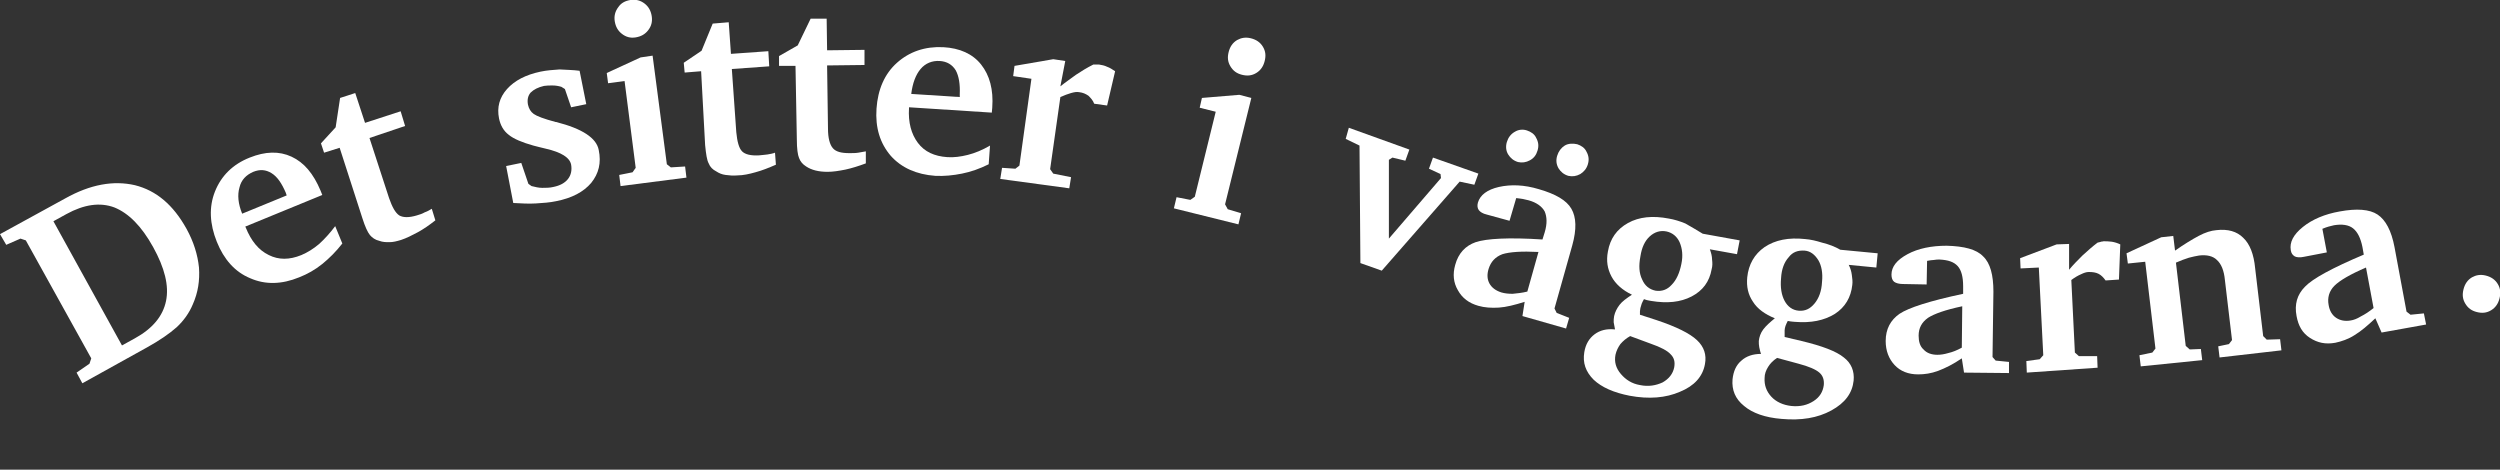 <?xml version="1.0" encoding="utf-8"?>
<!-- Generator: Adobe Illustrator 28.3.0, SVG Export Plug-In . SVG Version: 6.00 Build 0)  -->
<svg version="1.1" id="Lager_1" xmlns="http://www.w3.org/2000/svg" xmlns:xlink="http://www.w3.org/1999/xlink" x="0px" y="0px"
	 viewBox="0 0 561.6 105.5" style="enable-background:new 0 0 561.6 105.5;" xml:space="preserve"><rect x="0" y="0" width="561.6" height="105.5" fill="#333333" stroke="none"/>
<style type="text/css">
	.st0{fill:#616160;}
	.st1{fill:#262626;}
	.st2{fill:#DADADA;}
	.st3{clip-path:url(#SVGID_00000013166964286902030620000007189225108981051782_);}
	.st4{fill:none;}
	.st5{fill:none;stroke:#000000;stroke-miterlimit:10;}
	.st6{fill:#FFFFFF;}
	.st7{clip-path:url(#SVGID_00000152231102944576992560000005641753365111778998_);}
	.st8{clip-path:url(#SVGID_00000033370799231170453650000000315156830631153804_);}
	.st9{clip-path:url(#SVGID_00000182513509282958918400000002747697319140883107_);}
	.st10{fill:#FDEFF0;}
	.st11{fill:none;stroke:#000000;stroke-width:14;stroke-miterlimit:10;}
	.st12{fill:none;stroke:#FFFFFF;stroke-miterlimit:10;}
</style>
<g>
	<path class="st6" d="M14.6,44.6c5.7-3.2,10.9-4.1,15.7-3c4.8,1.2,8.6,4.4,11.6,9.8c1.6,2.9,2.5,5.8,2.8,8.7
		c0.2,2.9-0.2,5.6-1.4,8.3c-0.8,1.9-2,3.6-3.6,5.1C38,75,35.8,76.5,33.1,78l-14.6,8.1l-1.3-2.4l2.9-2l0.4-1.2L5.8,54l-1.2-0.4
		l-3.2,1.4L0,52.6L14.6,44.6z M12,49.7l15.4,27.9l2.9-1.6c4-2.2,6.3-5,7-8.4c0.7-3.4-0.3-7.4-2.9-12.1c-2.6-4.7-5.5-7.6-8.7-8.9
		c-3.2-1.2-6.8-0.7-10.8,1.5L12,49.7z"/>
	<path class="st6" d="M75.3,50.8l1.6,3.9c-1.4,1.8-2.9,3.3-4.5,4.6c-1.6,1.3-3.4,2.3-5.2,3c-3.9,1.6-7.6,1.7-11,0.2
		c-3.4-1.4-5.9-4.2-7.5-8.2c-1.6-4-1.8-7.8-0.4-11.3c1.4-3.5,4-6.1,7.8-7.6c3.5-1.4,6.6-1.5,9.4-0.2c2.8,1.3,4.9,3.8,6.5,7.6l0.4,1
		l-17.3,7.1l0.1,0.2c1.2,3,2.9,5.1,5.2,6.2c2.2,1.1,4.6,1.1,7.3,0c1.4-0.6,2.7-1.4,4-2.5C72.9,53.7,74.1,52.4,75.3,50.8z M64.4,43.9
		l-0.2-0.6c-0.9-2.1-1.9-3.6-3.2-4.4c-1.3-0.8-2.6-0.9-4.1-0.3c-1.6,0.7-2.7,1.8-3.1,3.5c-0.5,1.7-0.3,3.7,0.6,5.9L64.4,43.9z"/>
	<path class="st6" d="M76.3,33.2l-3.5,1.1l-0.7-2.1l3.3-3.6l1-6.6l3.4-1.1l2.2,6.7l8-2.6l1,3.3L83,31l4.4,13.5
		c0.7,2,1.4,3.3,2.3,3.9c0.9,0.5,2.2,0.5,3.9,0c0.7-0.2,1.3-0.4,1.8-0.7c0.6-0.2,1.1-0.5,1.6-0.8l0.8,2.6c-1.4,1.1-2.7,2-4,2.7
		c-1.3,0.7-2.5,1.3-3.7,1.7c-1,0.3-1.8,0.5-2.6,0.5s-1.5,0-2.3-0.3c-0.9-0.2-1.6-0.7-2.1-1.3c-0.5-0.6-1.1-1.9-1.7-3.8L76.3,33.2z"
		/>
	<path class="st6" d="M130.2,15.9l1.5,7.5l-3.4,0.7l-1.4-4.1l-0.8-0.5c-0.7-0.2-1.3-0.3-2-0.3s-1.3,0-1.9,0.1
		c-1.3,0.3-2.3,0.8-3,1.5c-0.6,0.7-0.8,1.6-0.6,2.7c0.2,0.9,0.6,1.6,1.3,2.1c0.7,0.5,2.3,1.1,4.9,1.8l0.1,0c5.9,1.5,9.1,3.6,9.6,6.3
		c0.6,2.9,0,5.3-1.7,7.4c-1.7,2-4.3,3.4-7.9,4.1c-1.4,0.3-2.9,0.4-4.5,0.5c-1.6,0.1-3.3,0-5.1-0.1l-1.6-8.3l3.4-0.7l1.6,4.7l0.7,0.5
		c0.8,0.2,1.6,0.4,2.4,0.4c0.8,0,1.7,0,2.5-0.2c1.5-0.3,2.6-0.9,3.3-1.8c0.7-0.9,0.9-2,0.7-3.2c-0.3-1.6-2.2-2.8-5.7-3.6
		c-1.2-0.3-2.1-0.5-2.8-0.7c-2.5-0.7-4.4-1.5-5.5-2.4c-1.2-0.9-1.9-2.2-2.2-3.7c-0.5-2.5,0.1-4.7,1.8-6.6s4.2-3.2,7.5-3.9
		c1.4-0.3,2.9-0.4,4.3-0.5C127.3,15.7,128.7,15.7,130.2,15.9z"/>
	<path class="st6" d="M143.9,12.9l2.7-0.4l3.2,24.4l0.9,0.7l3.2-0.2l0.3,2.5l-14.8,1.9l-0.3-2.5l3-0.6l0.7-1l-2.5-19.5l-3.7,0.5
		l-0.3-2.3L143.9,12.9z M141.6,0c1.2-0.2,2.3,0.1,3.2,0.8c0.9,0.7,1.4,1.6,1.6,2.8c0.2,1.3-0.1,2.3-0.8,3.2
		c-0.7,0.9-1.6,1.4-2.8,1.6c-1.2,0.2-2.2-0.1-3.1-0.8c-0.9-0.7-1.4-1.6-1.6-2.8c-0.2-1.2,0.1-2.3,0.8-3.2
		C139.5,0.7,140.4,0.2,141.6,0z"/>
	<path class="st6" d="M157.5,16l-3.7,0.3l-0.2-2.2l4-2.7l2.5-6.1l3.6-0.3l0.5,7.1l8.4-0.6l0.2,3.4l-8.4,0.6l1,14.2
		c0.2,2.1,0.6,3.6,1.3,4.3c0.7,0.7,2,1,3.8,0.9c0.7-0.1,1.4-0.1,1.9-0.2c0.6-0.1,1.2-0.2,1.7-0.4l0.2,2.7c-1.6,0.7-3.1,1.3-4.6,1.7
		c-1.4,0.4-2.8,0.7-4,0.7c-1,0.1-1.9,0-2.7-0.1c-0.8-0.1-1.5-0.4-2.1-0.8c-0.8-0.4-1.4-1-1.7-1.8c-0.4-0.7-0.6-2.1-0.8-4.1L157.5,16
		z"/>
	<path class="st6" d="M178.7,14.8l-3.7,0l0-2.2l4.2-2.4l2.9-6l3.6,0l0.1,7.1l8.4-0.1l0,3.4l-8.4,0.1l0.2,14.2c0,2.1,0.4,3.6,1.1,4.4
		c0.7,0.8,1.9,1.1,3.7,1.1c0.7,0,1.4,0,2-0.1c0.6-0.1,1.2-0.2,1.7-0.3l0,2.7c-1.6,0.6-3.2,1.1-4.6,1.4c-1.5,0.3-2.8,0.5-4,0.5
		c-1,0-1.9-0.1-2.7-0.3c-0.8-0.2-1.5-0.5-2.1-0.9c-0.8-0.5-1.3-1.1-1.6-1.9c-0.3-0.7-0.5-2.1-0.5-4.2L178.7,14.8z"/>
	<path class="st6" d="M222.4,32.7l-0.3,4.2c-2,1-4,1.7-6,2.1c-2,0.4-4,0.6-6,0.5c-4.2-0.3-7.6-1.8-10-4.5c-2.4-2.8-3.5-6.3-3.2-10.6
		c0.3-4.3,1.8-7.8,4.6-10.3s6.3-3.7,10.4-3.5c3.7,0.2,6.6,1.5,8.5,3.9c1.9,2.4,2.8,5.6,2.5,9.7l-0.1,1.1l-18.6-1.2l0,0.2
		c-0.2,3.2,0.5,5.8,2,7.8c1.5,2,3.7,3,6.6,3.2c1.5,0.1,3-0.1,4.6-0.5C219,34.4,220.7,33.7,222.4,32.7z M215.6,21.8l0-0.6
		c0.1-2.3-0.2-4.1-0.9-5.4c-0.8-1.3-2-2-3.6-2.1c-1.7-0.1-3.2,0.5-4.3,1.8c-1.1,1.3-1.8,3.2-2.1,5.6L215.6,21.8z"/>
	<path class="st6" d="M224.7,40.2l0.4-2.5l3,0.2l0.9-0.7l2.7-19.5l-4.1-0.6l0.3-2.3l8.7-1.5l2.7,0.4l-1.1,5.7
		c1.1-0.9,2.3-1.7,3.5-2.6c1.2-0.8,2.5-1.6,3.9-2.3c0.3,0,0.6,0,0.8,0c0.2,0,0.4,0,0.5,0c0.6,0.1,1.2,0.2,1.8,0.5
		c0.6,0.2,1.2,0.6,1.8,1l-1.8,7.7l-2.9-0.4c-0.3-0.8-0.8-1.3-1.3-1.8c-0.6-0.4-1.2-0.7-2.1-0.8c-0.5-0.1-1.1,0-1.8,0.2
		c-0.7,0.2-1.5,0.5-2.4,0.9l-2.3,16.2l0.7,1l4,0.8l-0.4,2.5L224.7,40.2z"/>
	<polygon class="st6" points="278.4,21.3 281.1,22 275.2,45.9 275.8,47 278.8,47.9 278.2,50.4 263.7,46.8 264.3,44.3 267.4,44.9 
		268.4,44.2 273.1,25.1 269.5,24.2 270,22 	"/>
	<path class="st6" d="M281,8.6c1.2,0.3,2.1,0.9,2.7,1.9c0.6,1,0.7,2,0.4,3.2c-0.3,1.2-0.9,2.1-1.9,2.7c-1,0.6-2,0.7-3.2,0.4
		c-1.2-0.3-2-0.9-2.6-1.9c-0.6-1-0.7-2-0.4-3.2c0.3-1.2,0.9-2.1,1.9-2.7C278.8,8.5,279.8,8.3,281,8.6z"/>
	<path class="st6" d="M558.4,61.9c1.2,0.3,2.1,0.9,2.7,1.9c0.6,1,0.7,2,0.4,3.2c-0.3,1.2-0.9,2.1-1.9,2.7c-1,0.6-2,0.7-3.2,0.4
		c-1.2-0.3-2-0.9-2.6-1.9c-0.6-1-0.7-2-0.4-3.2c0.3-1.2,0.9-2.1,1.9-2.7C556.2,61.8,557.2,61.6,558.4,61.9z"/>
	<path class="st6" d="M303,28.7l13.6,4.9l-0.9,2.5l-2.9-0.7l-0.8,0.5l0,17.7L323.7,40l-0.1-0.9l-2.6-1.2l0.9-2.5l10.2,3.6l-0.9,2.5
		l-3.3-0.7l-17.5,20l-4.8-1.7l-0.2-26.4l-3.1-1.5L303,28.7z"/>
	<path class="st6" d="M342.5,67.8c-2.2,0.7-4.2,1.2-5.8,1.3c-1.7,0.1-3.2,0-4.6-0.4c-2.1-0.6-3.6-1.7-4.6-3.5
		c-1-1.7-1.2-3.6-0.6-5.7c0.7-2.6,2.3-4.3,4.6-5.1c2.4-0.8,7.4-1.1,15-0.6l0.5-1.6c0.6-2,0.5-3.5,0-4.7c-0.6-1.1-1.8-2-3.6-2.5
		c-0.4-0.1-0.8-0.2-1.3-0.3c-0.4-0.1-0.9-0.1-1.5-0.2l-1.5,5.1l-5.1-1.4c-0.9-0.2-1.5-0.6-1.8-1c-0.3-0.4-0.4-1-0.2-1.7
		c0.5-1.7,2.1-2.9,4.7-3.5c2.7-0.6,5.7-0.5,9,0.5c3.8,1.1,6.2,2.5,7.3,4.4c1.1,1.9,1.2,4.6,0.2,8.2l-4,14.2l0.5,1l2.8,1.1l-0.7,2.4
		l-9.8-2.8L342.5,67.8z M343.1,65.5l2.5-8.9c-3.8-0.2-6.5,0-8.1,0.5c-1.6,0.6-2.6,1.7-3.1,3.3c-0.4,1.3-0.3,2.4,0.2,3.3
		c0.5,0.9,1.4,1.6,2.7,2c0.7,0.2,1.5,0.3,2.5,0.3C340.8,65.9,341.9,65.8,343.1,65.5z M343,29.3c0.9,0.3,1.7,0.8,2.1,1.7
		c0.5,0.9,0.6,1.8,0.3,2.8c-0.3,1-0.8,1.7-1.7,2.2c-0.9,0.5-1.8,0.6-2.7,0.4c-1-0.3-1.7-0.9-2.2-1.7s-0.6-1.8-0.3-2.8
		c0.3-1,0.9-1.8,1.8-2.3C341.1,29.1,342.1,29,343,29.3z M354.3,32.4c0.9,0.3,1.7,0.8,2.1,1.7c0.5,0.9,0.6,1.8,0.3,2.8
		c-0.3,1-0.9,1.7-1.7,2.2c-0.9,0.5-1.8,0.6-2.7,0.4c-1-0.3-1.7-0.9-2.2-1.7c-0.5-0.9-0.6-1.8-0.3-2.8c0.3-1,0.9-1.8,1.7-2.3
		S353.4,32.2,354.3,32.4z"/>
	<path class="st6" d="M382.5,52.5l8.3,1.5l-0.6,3.1l-6.1-1.1c0.3,0.8,0.5,1.6,0.5,2.3c0.1,0.8,0.1,1.5-0.1,2.2
		c-0.5,2.8-2,4.8-4.5,6.1c-2.5,1.3-5.5,1.6-9.1,1c-0.4-0.1-0.7-0.1-1-0.2c-0.2-0.1-0.4-0.1-0.6-0.2c-0.2,0.4-0.4,0.7-0.5,1
		c-0.1,0.3-0.2,0.6-0.3,1c0,0.2-0.1,0.5-0.1,0.7c0,0.3,0,0.5,0,0.8l3.7,1.2c4.5,1.5,7.5,3,9.1,4.5c1.6,1.5,2.2,3.3,1.8,5.4
		c-0.5,2.8-2.4,4.9-5.6,6.2c-3.2,1.4-7,1.7-11.3,0.9c-3.6-0.7-6.3-1.9-8.1-3.6c-1.8-1.8-2.5-3.8-2.1-6.2c0.3-1.8,1.1-3.1,2.3-4
		c1.2-0.9,2.7-1.3,4.6-1.1c-0.1-0.6-0.2-1.1-0.3-1.6c0-0.5,0-0.9,0.1-1.4c0.2-0.9,0.6-1.7,1.2-2.5c0.6-0.8,1.6-1.5,2.8-2.3
		c-2.1-1-3.7-2.4-4.6-4.1s-1.2-3.5-0.8-5.6c0.5-2.9,2-5,4.5-6.4c2.5-1.4,5.6-1.7,9.2-1c1.2,0.2,2.5,0.6,3.7,1.1
		C380,51,381.2,51.7,382.5,52.5z M366.2,75.5c-0.9,0.5-1.6,1.1-2.2,1.8c-0.5,0.7-0.9,1.5-1.1,2.4c-0.3,1.6,0.1,3,1.2,4.3
		c1.1,1.3,2.5,2.2,4.3,2.5c1.9,0.4,3.6,0.1,5.1-0.6c1.4-0.8,2.3-1.9,2.6-3.4c0.2-1.2,0-2.1-0.8-2.9c-0.7-0.8-2.2-1.6-4.5-2.4
		L366.2,75.5z M374.4,52c-1.4-0.3-2.7,0.1-3.8,1.1c-1.1,1-1.8,2.5-2.1,4.5c-0.4,2.1-0.3,3.8,0.4,5.2c0.6,1.4,1.6,2.2,3,2.5
		c1.4,0.2,2.6-0.2,3.6-1.3c1.1-1.1,1.8-2.7,2.2-4.7c0.4-1.9,0.2-3.5-0.4-4.9C376.7,53.1,375.7,52.3,374.4,52z"/>
	<path class="st6" d="M413.4,56.1l8.4,0.8l-0.3,3.2l-6.2-0.6c0.4,0.8,0.6,1.5,0.7,2.3c0.1,0.7,0.2,1.5,0.1,2.2
		c-0.3,2.8-1.6,5-3.9,6.5c-2.4,1.5-5.4,2.1-9,1.8c-0.4,0-0.8-0.1-1-0.1c-0.2,0-0.4-0.1-0.6-0.1c-0.2,0.4-0.4,0.8-0.5,1.1
		c-0.1,0.3-0.2,0.7-0.2,1c0,0.2,0,0.5,0,0.7c0,0.3,0,0.5,0,0.8l3.8,0.9c4.6,1.1,7.8,2.3,9.5,3.7c1.7,1.3,2.4,3.1,2.2,5.2
		c-0.3,2.8-1.9,5-5,6.7c-3.1,1.7-6.8,2.3-11.2,1.9c-3.7-0.3-6.5-1.3-8.4-2.9c-2-1.6-2.8-3.6-2.6-6c0.2-1.8,0.8-3.2,2-4.2
		c1.1-1,2.6-1.5,4.4-1.5c-0.2-0.5-0.3-1.1-0.4-1.5c-0.1-0.5-0.1-0.9-0.1-1.4c0.1-0.9,0.4-1.8,1-2.6c0.6-0.8,1.5-1.6,2.6-2.5
		c-2.2-0.9-3.9-2.1-4.9-3.7c-1.1-1.6-1.5-3.4-1.3-5.5c0.3-2.9,1.6-5.2,3.9-6.8c2.4-1.6,5.4-2.2,9.1-1.8c1.3,0.1,2.5,0.4,3.8,0.8
		C410.9,54.9,412.2,55.4,413.4,56.1z M399.2,80.4c-0.9,0.6-1.5,1.2-2,2c-0.5,0.8-0.8,1.6-0.8,2.5c-0.1,1.6,0.4,3,1.5,4.2
		s2.7,1.9,4.5,2.1c2,0.2,3.6-0.2,5-1.1c1.4-0.9,2.1-2.1,2.3-3.6c0.1-1.2-0.2-2.1-1-2.8c-0.8-0.7-2.4-1.4-4.7-2L399.2,80.4z
		 M405.4,56.3c-1.5-0.1-2.7,0.3-3.6,1.5c-1,1.1-1.6,2.7-1.7,4.7c-0.2,2.1,0.1,3.8,0.8,5.1s1.8,2.1,3.2,2.2c1.4,0.1,2.5-0.4,3.5-1.6
		c1-1.2,1.6-2.8,1.7-4.9c0.2-1.9-0.1-3.6-0.8-4.8C407.7,57.2,406.7,56.4,405.4,56.3z"/>
	<path class="st6" d="M440.7,80.5c-1.9,1.3-3.7,2.2-5.3,2.8c-1.6,0.6-3.1,0.8-4.5,0.8c-2.2,0-4-0.7-5.3-2.1s-2-3.2-2-5.4
		c0-2.7,1.1-4.7,3.1-6.1c2.1-1.4,6.8-2.9,14.3-4.5l0-1.7c0-2.1-0.4-3.6-1.2-4.5c-0.9-1-2.2-1.4-4.1-1.5c-0.4,0-0.8,0-1.3,0.1
		c-0.4,0-0.9,0.1-1.5,0.2l-0.1,5.3l-5.3-0.1c-0.9,0-1.6-0.2-2-0.5c-0.4-0.3-0.6-0.9-0.6-1.6c0-1.8,1.2-3.3,3.6-4.6
		c2.4-1.3,5.4-1.9,8.8-1.9c3.9,0.1,6.7,0.8,8.2,2.4c1.6,1.5,2.3,4.2,2.3,7.9l-0.2,14.7l0.7,0.8l3,0.3l0,2.5l-10.1-0.1L440.7,80.5z
		 M440.7,78.1l0.1-9.3c-3.8,0.8-6.3,1.7-7.7,2.6c-1.4,1-2.1,2.3-2.1,4c0,1.3,0.3,2.4,1.1,3.1c0.7,0.8,1.8,1.2,3.1,1.2
		c0.7,0,1.5-0.1,2.5-0.4C438.6,79.1,439.6,78.7,440.7,78.1z"/>
	<path class="st6" d="M455.3,83.7l-0.1-2.6l3-0.4l0.8-0.9l-1-19.7l-4.1,0.2l-0.1-2.3l8.2-3.1l2.8-0.1l0,5.8c0.9-1.1,1.9-2.1,3-3.2
		c1.1-1,2.2-2,3.4-2.9c0.3-0.1,0.6-0.1,0.8-0.2s0.4,0,0.5-0.1c0.6,0,1.2,0,1.9,0.1c0.6,0.1,1.3,0.3,1.9,0.6l-0.3,7.9l-3,0.2
		c-0.5-0.7-1-1.2-1.6-1.5c-0.6-0.3-1.3-0.4-2.2-0.4c-0.5,0-1.1,0.2-1.7,0.5c-0.7,0.3-1.4,0.7-2.2,1.3l0.8,16.3l0.9,0.8l4.1,0
		l0.1,2.6L455.3,83.7z"/>
	<path class="st6" d="M480.9,82.3l-0.3-2.5l2.9-0.6l0.7-0.9l-2.3-19.5l-3.9,0.4l-0.3-2.3l7.8-3.6l2.7-0.3l0.4,3.3
		c2-1.4,3.8-2.5,5.3-3.3s2.8-1.2,4-1.3c2.6-0.3,4.6,0.3,6,1.7c1.5,1.4,2.4,3.7,2.7,6.9l1.8,15.2l0.8,0.8l3-0.1l0.3,2.5l-13.9,1.6
		l-0.3-2.5l2.4-0.5l0.7-0.9l-1.6-13.5c-0.2-2.1-0.8-3.6-1.8-4.5c-0.9-0.9-2.3-1.2-4-1c-0.7,0.1-1.5,0.3-2.3,0.5
		c-0.9,0.3-1.8,0.6-2.9,1.1l2.2,18.7l0.9,0.8l2.5-0.1l0.3,2.5L480.9,82.3z"/>
	<path class="st6" d="M533.6,71.5c-1.7,1.6-3.2,2.9-4.7,3.8c-1.4,0.9-2.9,1.4-4.3,1.7c-2.2,0.4-4,0-5.7-1.1s-2.6-2.7-3-4.9
		c-0.5-2.6,0.1-4.8,1.9-6.6c1.7-1.8,6.1-4.2,13.2-7.2l-0.3-1.7c-0.4-2-1.1-3.4-2.1-4.2c-1-0.8-2.5-1-4.3-0.7
		c-0.4,0.1-0.8,0.2-1.2,0.3c-0.4,0.1-0.9,0.3-1.4,0.5l1,5.3l-5.2,1c-0.9,0.2-1.6,0.1-2-0.1c-0.5-0.3-0.8-0.7-0.9-1.4
		c-0.3-1.8,0.6-3.5,2.7-5.2c2.1-1.7,4.9-2.9,8.3-3.5c3.8-0.7,6.7-0.5,8.5,0.7c1.8,1.2,3.1,3.6,3.8,7.3l2.7,14.5l0.9,0.7l3-0.3
		l0.5,2.5l-10,1.8L533.6,71.5z M533.2,69.2l-1.7-9.1c-3.5,1.5-5.9,2.9-7.1,4.1c-1.2,1.2-1.6,2.7-1.3,4.3c0.2,1.3,0.8,2.3,1.7,2.9
		c0.9,0.6,2,0.8,3.2,0.6c0.7-0.1,1.5-0.4,2.3-0.9C531.3,70.6,532.2,70,533.2,69.2z"/>
</g>
</svg>
